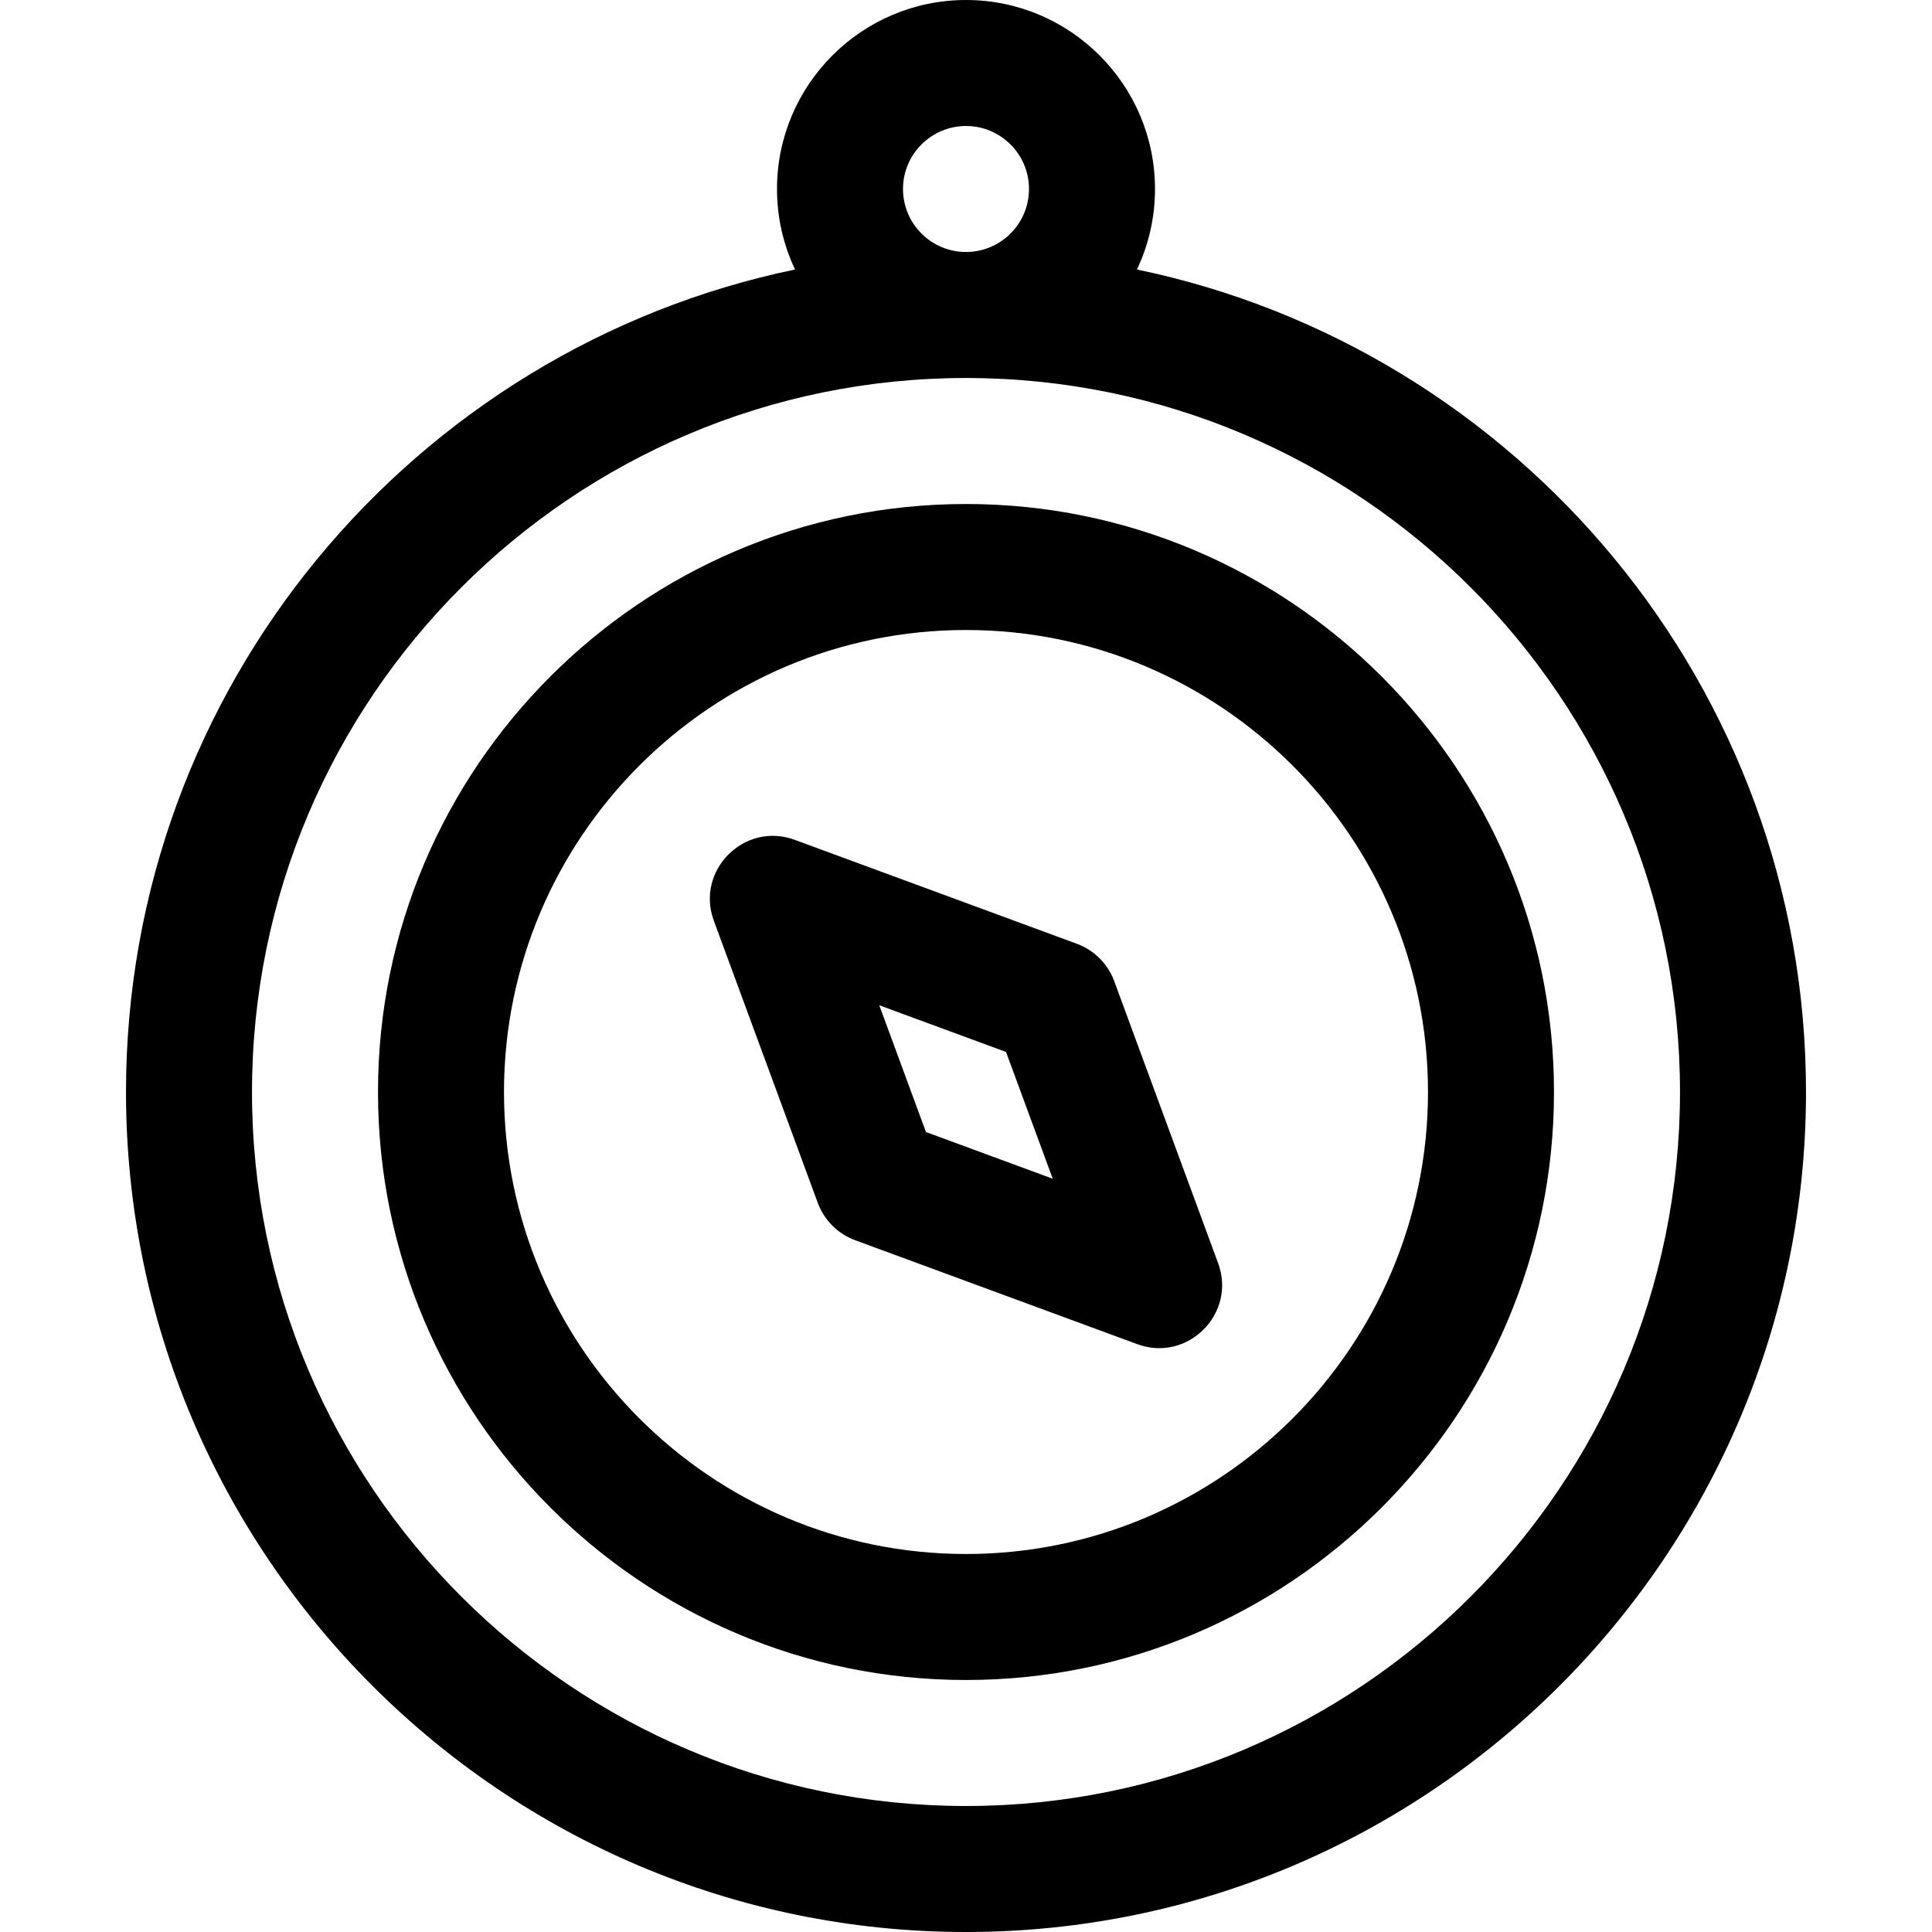 <?xml version="1.0" encoding="iso-8859-1"?>
<!-- Generator: Adobe Illustrator 19.0.0, SVG Export Plug-In . SVG Version: 6.00 Build 0)  -->
<svg version="1.1" id="Layer_1" xmlns="http://www.w3.org/2000/svg" xmlns:xlink="http://www.w3.org/1999/xlink" x="0px" y="0px"
	 viewBox="0 0 512 512" style="enable-background:new 0 0 512 512;" xml:space="preserve">
<g>
	<g>
		<path d="M322.825,334.778l-27.547-74.769c-1.691-4.588-5.307-8.204-9.895-9.895l-74.769-27.547
			c-13.336-4.912-26.354,8.095-21.438,21.438l27.547,74.769c1.691,4.588,5.307,8.204,9.895,9.895l74.769,27.547
			C314.775,361.147,327.719,348.064,322.825,334.778z M245.39,300l-12.377-33.595l33.595,12.377l12.377,33.595L245.39,300z"/>
	</g>
</g>
<g>
	<g>
		<path d="M256,133.565c-85.922,0-155.826,69.904-155.826,155.826S170.077,445.217,256,445.217s155.826-69.904,155.826-155.826
			S341.922,133.565,256,133.565z M256,411.826c-67.51,0-122.435-54.924-122.435-122.435S188.489,166.957,256,166.957
			s122.435,54.924,122.435,122.435S323.511,411.826,256,411.826z"/>
	</g>
</g>
<g>
	<g>
		<path d="M301.304,71.422c3.062-6.477,4.783-13.707,4.783-21.335C306.087,22.469,283.618,0,256,0
			c-27.618,0-50.087,22.469-50.087,50.087c0,7.628,1.721,14.858,4.783,21.335C109.599,92.406,33.391,182.164,33.391,289.391
			C33.391,412.138,133.254,512,256,512s222.609-99.862,222.609-222.609C478.609,182.164,402.401,92.406,301.304,71.422z M256,33.391
			c9.206,0,16.696,7.49,16.696,16.696S265.206,66.783,256,66.783c-9.206,0-16.696-7.49-16.696-16.696S246.794,33.391,256,33.391z
			 M256,478.609c-104.334,0-189.217-84.883-189.217-189.217S151.666,100.174,256,100.174s189.217,84.883,189.217,189.217
			S360.334,478.609,256,478.609z"/>
	</g>
</g>
<g>
</g>
<g>
</g>
<g>
</g>
<g>
</g>
<g>
</g>
<g>
</g>
<g>
</g>
<g>
</g>
<g>
</g>
<g>
</g>
<g>
</g>
<g>
</g>
<g>
</g>
<g>
</g>
<g>
</g>
</svg>
